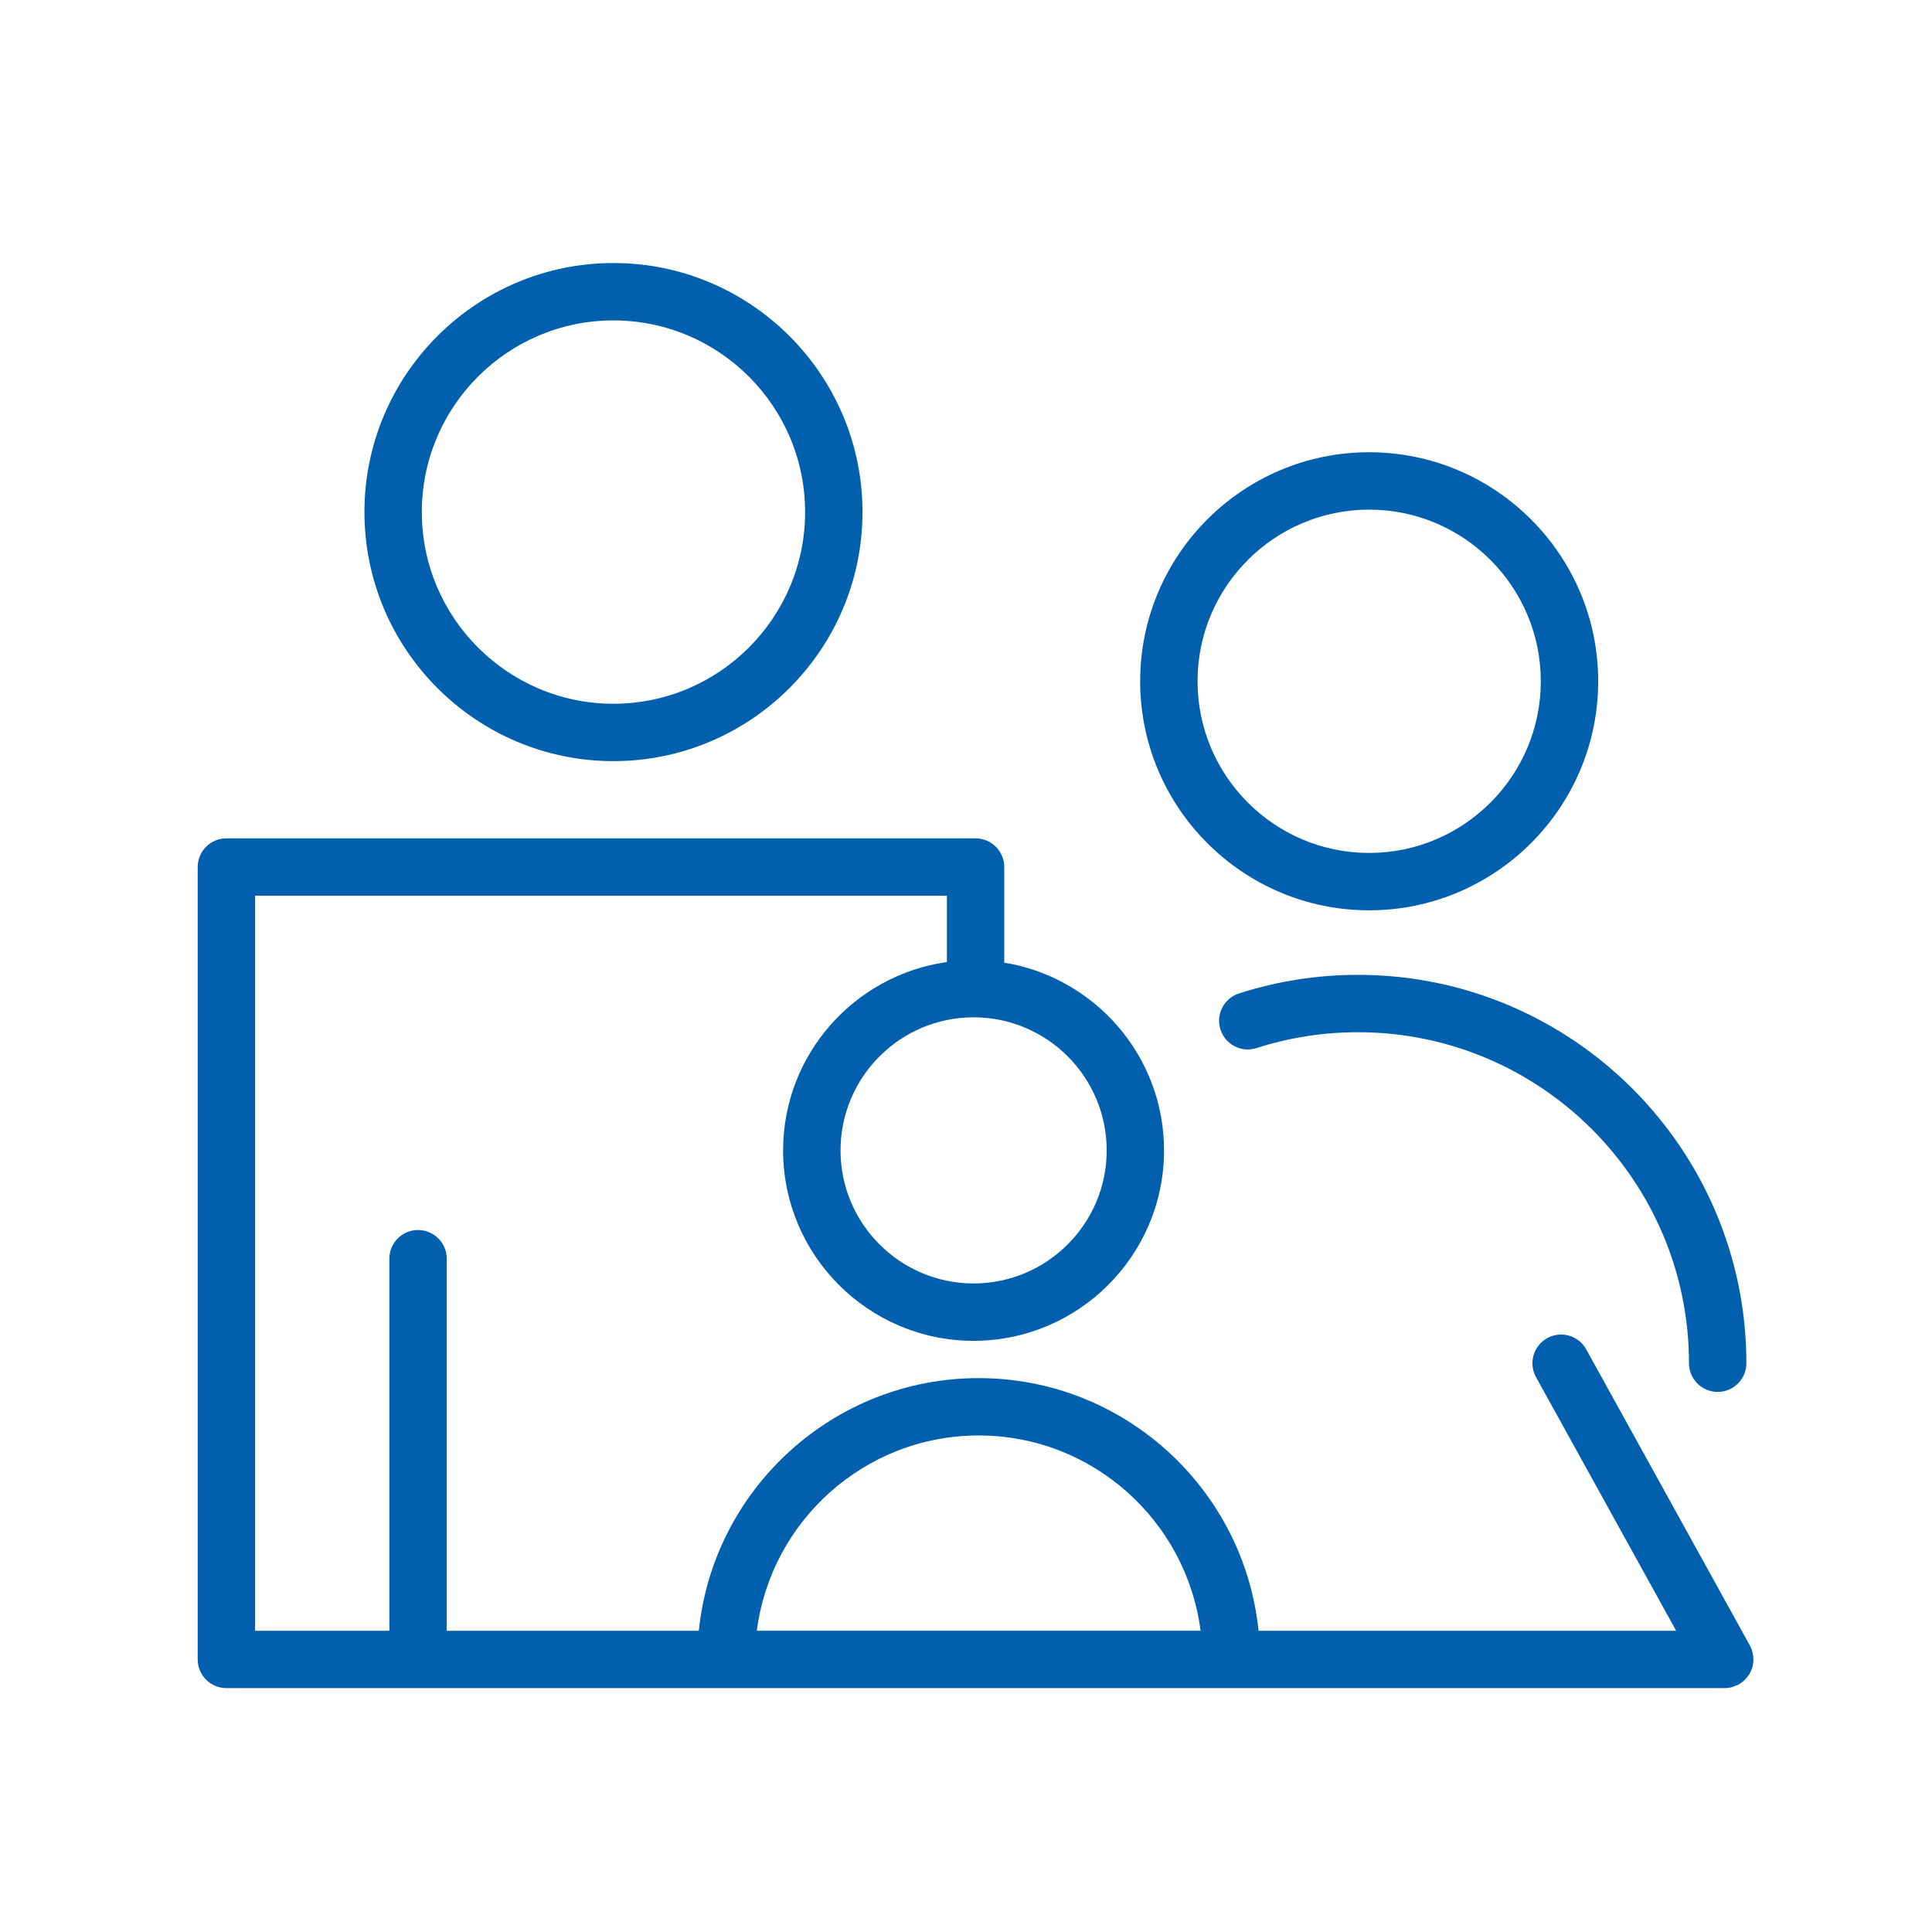 <?xml version="1.0" encoding="UTF-8"?> <svg xmlns="http://www.w3.org/2000/svg" width="101" height="101" viewBox="0 0 101 101" fill="none"> <path d="M32.068 39.79C39.248 39.79 45.089 33.949 45.089 26.769C45.089 19.591 39.247 13.75 32.068 13.75C24.891 13.75 19.052 19.59 19.052 26.769C19.052 33.949 24.891 39.79 32.068 39.79ZM32.068 16.75C37.593 16.75 42.089 21.244 42.089 26.769C42.089 32.295 37.593 36.79 32.068 36.79C26.546 36.79 22.052 32.294 22.052 26.769C22.052 21.244 26.545 16.75 32.068 16.75Z" fill="#0060AE"></path> <path d="M64.772 51.934C63.983 52.188 63.549 53.033 63.803 53.821C64.056 54.609 64.901 55.046 65.69 54.79C67.398 54.241 69.182 53.962 70.994 53.962C80.534 53.962 88.296 61.724 88.296 71.266C88.296 72.095 88.968 72.766 89.796 72.766C90.624 72.766 91.296 72.095 91.296 71.266C91.296 60.071 82.189 50.962 70.994 50.962C68.87 50.963 66.777 51.289 64.772 51.934Z" fill="#0060AE"></path> <path d="M71.574 47.589C78.177 47.589 83.549 42.217 83.549 35.614C83.549 29.012 78.177 23.642 71.574 23.642C64.974 23.642 59.605 29.013 59.605 35.614C59.605 42.217 64.974 47.589 71.574 47.589ZM71.574 26.642C76.522 26.642 80.549 30.667 80.549 35.614C80.549 40.563 76.523 44.589 71.574 44.589C66.629 44.589 62.605 40.563 62.605 35.614C62.605 30.667 66.628 26.642 71.574 26.642Z" fill="#0060AE"></path> <path d="M91.617 87.124C91.643 87.022 91.657 86.918 91.662 86.813C91.663 86.78 91.662 86.747 91.661 86.714C91.659 86.626 91.649 86.539 91.631 86.452C91.625 86.421 91.62 86.39 91.612 86.358C91.581 86.244 91.541 86.132 91.481 86.025L82.924 70.541C82.523 69.814 81.61 69.554 80.886 69.954C80.161 70.355 79.898 71.267 80.299 71.993L87.625 85.251H65.793C65.039 77.844 58.765 72.044 51.162 72.044C43.56 72.044 37.287 77.844 36.533 85.251H23.355V65.802C23.355 64.973 22.683 64.302 21.855 64.302C21.027 64.302 20.355 64.973 20.355 65.802V85.251H13.336V46.827H49.501V50.293C44.67 50.975 40.939 55.124 40.939 60.139C40.939 65.629 45.405 70.095 50.895 70.095C56.386 70.095 60.853 65.629 60.853 60.139C60.853 55.197 57.229 51.096 52.5 50.325V45.327C52.5 44.498 51.828 43.827 51 43.827H11.835C11.007 43.827 10.335 44.498 10.335 45.327V86.75C10.335 87.579 11.007 88.25 11.835 88.25H90.163C90.164 88.25 90.165 88.25 90.167 88.25C90.294 88.25 90.421 88.233 90.546 88.2C90.6 88.186 90.648 88.159 90.699 88.139C90.763 88.114 90.829 88.097 90.892 88.063C90.896 88.061 90.899 88.058 90.902 88.056C90.918 88.047 90.932 88.034 90.947 88.025C91.033 87.972 91.112 87.912 91.184 87.846C91.21 87.822 91.232 87.796 91.256 87.771C91.317 87.706 91.371 87.637 91.419 87.563C91.43 87.545 91.447 87.532 91.458 87.514C91.464 87.504 91.466 87.492 91.472 87.481C91.529 87.378 91.577 87.271 91.609 87.159C91.614 87.146 91.615 87.135 91.617 87.124ZM57.855 60.139C57.855 63.974 54.734 67.095 50.897 67.095C47.061 67.095 43.941 63.975 43.941 60.139C43.941 56.303 47.061 53.183 50.897 53.183C54.734 53.183 57.855 56.303 57.855 60.139ZM51.163 75.043C57.109 75.043 62.023 79.502 62.763 85.25H39.565C40.305 79.502 45.218 75.043 51.163 75.043Z" fill="#0060AE"></path> </svg> 